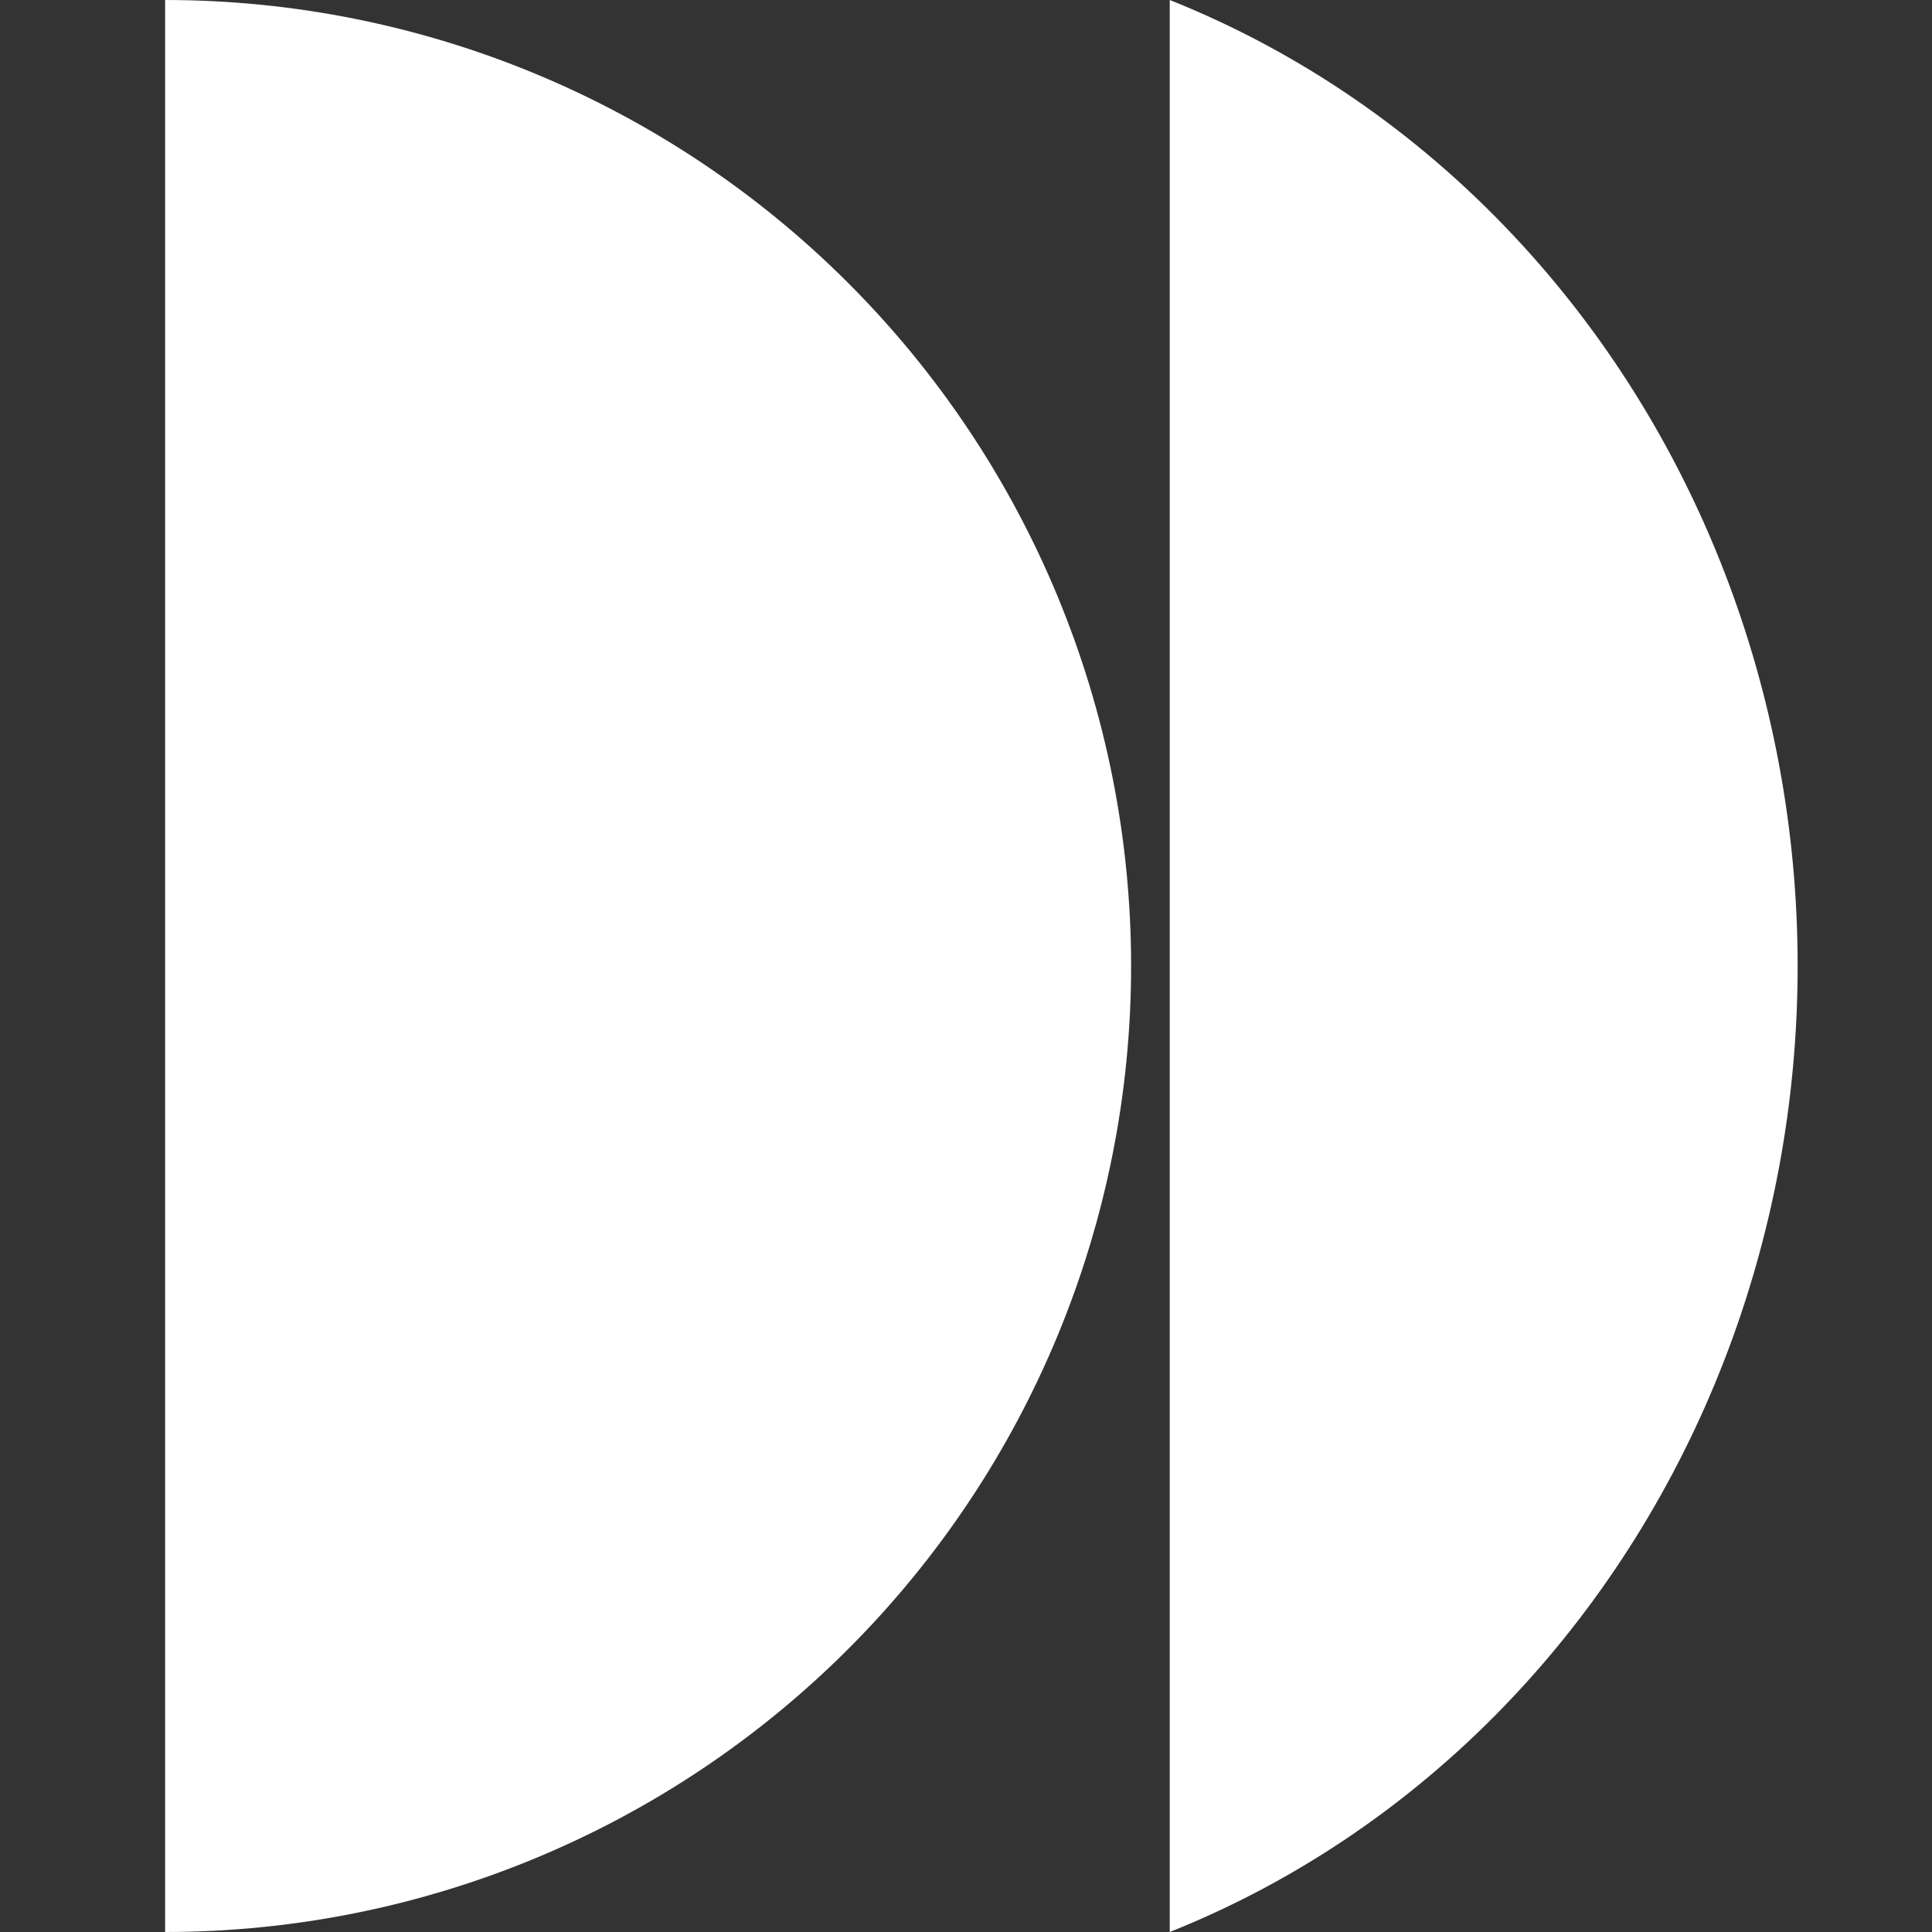 <?xml version="1.0" encoding="UTF-8"?> <svg xmlns="http://www.w3.org/2000/svg" width="24" height="24" viewBox="0 0 24 24" fill="none"><rect x="0" y="0" width="24" height="24" fill="#333333" stroke="none"/><path d="M2.051 24C5.234 24 8.286 22.736 10.536 20.485C12.787 18.235 14.051 15.183 14.051 12C14.051 8.817 12.787 5.765 10.536 3.515C8.286 1.264 5.234 1.14421e-06 2.051 5.24537e-07L2.051 24Z" fill="white"></path><path d="M18.816 21.058C17.59 22.367 16.125 23.364 14.531 24V0C16.125 0.636 17.59 1.632 18.816 2.942C21.067 5.344 22.331 8.602 22.331 12C22.331 15.398 21.067 18.656 18.816 21.058Z" fill="white"></path></svg> 
